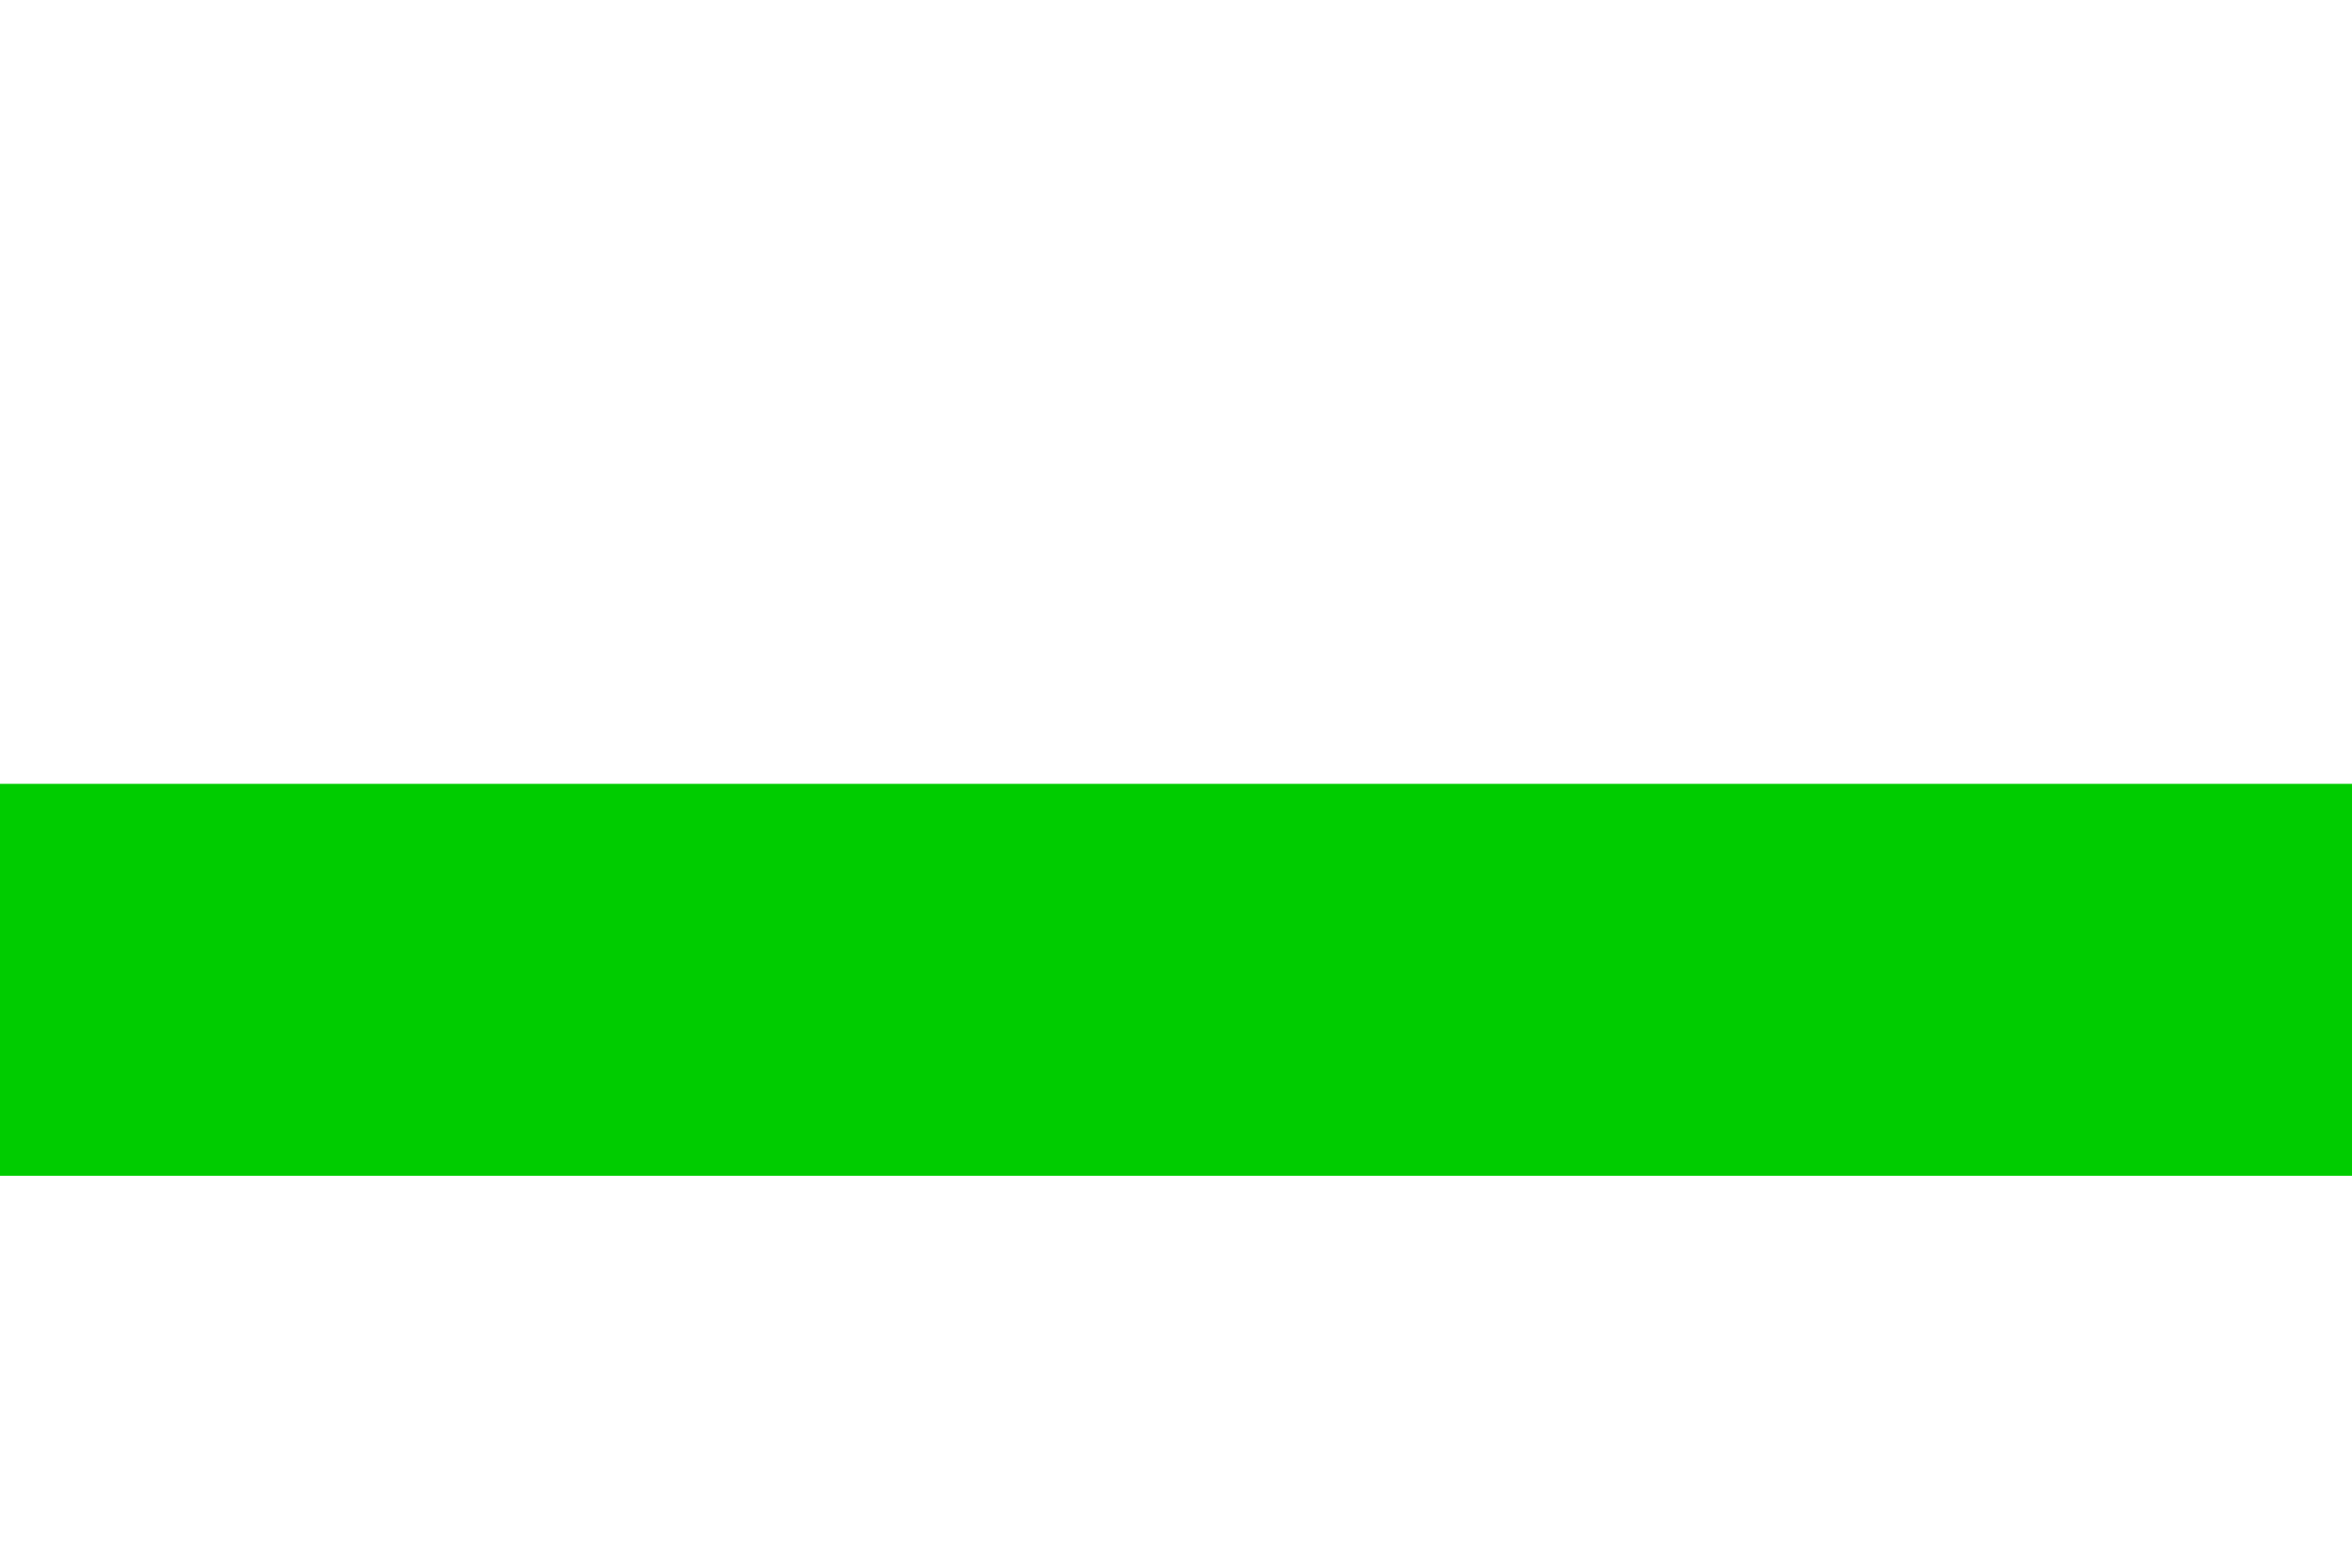 <?xml version="1.0" encoding="UTF-8" standalone="no"?>
<!-- Created with Inkscape (http://www.inkscape.org/) -->
<svg
   xmlns:dc="http://purl.org/dc/elements/1.1/"
   xmlns:cc="http://web.resource.org/cc/"
   xmlns:rdf="http://www.w3.org/1999/02/22-rdf-syntax-ns#"
   xmlns:svg="http://www.w3.org/2000/svg"
   xmlns="http://www.w3.org/2000/svg"
   xmlns:sodipodi="http://sodipodi.sourceforge.net/DTD/sodipodi-0.dtd"
   xmlns:inkscape="http://www.inkscape.org/namespaces/inkscape"
   id="svg3997"
   sodipodi:version="0.32"
   inkscape:version="0.45.1"
   width="324"
   height="216"
   version="1.0"
   sodipodi:docbase="C:\TIIKERI\Liput\Espanja\Castilla-La Mancha\Toledo - kunnat\svg"
   sodipodi:docname="Cuerva.svg"
   inkscape:output_extension="org.inkscape.output.svg.inkscape">
  <defs
     id="defs4000" />
  <sodipodi:namedview
     inkscape:window-height="712"
     inkscape:window-width="1024"
     inkscape:pageshadow="2"
     inkscape:pageopacity="0.0"
     guidetolerance="10.0"
     gridtolerance="10.0"
     objecttolerance="10.0"
     borderopacity="1.0"
     bordercolor="#666666"
     pagecolor="#ffffff"
     id="base"
     showguides="true"
     inkscape:guide-bbox="true"
     inkscape:zoom="1.7453704"
     inkscape:cx="162"
     inkscape:cy="108"
     inkscape:window-x="-4"
     inkscape:window-y="-4"
     inkscape:current-layer="svg3997">
    <sodipodi:guide
       orientation="horizontal"
       position="108.286"
       id="guide4008" />
    <sodipodi:guide
       orientation="horizontal"
       position="54.43"
       id="guide4010" />
  </sodipodi:namedview>
  <rect
     style="opacity:1;fill:#ffffff;fill-opacity:1;stroke:none;stroke-opacity:1"
     id="rect4006"
     width="324"
     height="216"
     x="0"
     y="0" />
  <rect
     style="opacity:1;fill:#00cc00;fill-opacity:1;stroke:none;stroke-opacity:1"
     id="rect4012"
     width="324"
     height="54"
     x="0"
     y="108" />
</svg>

